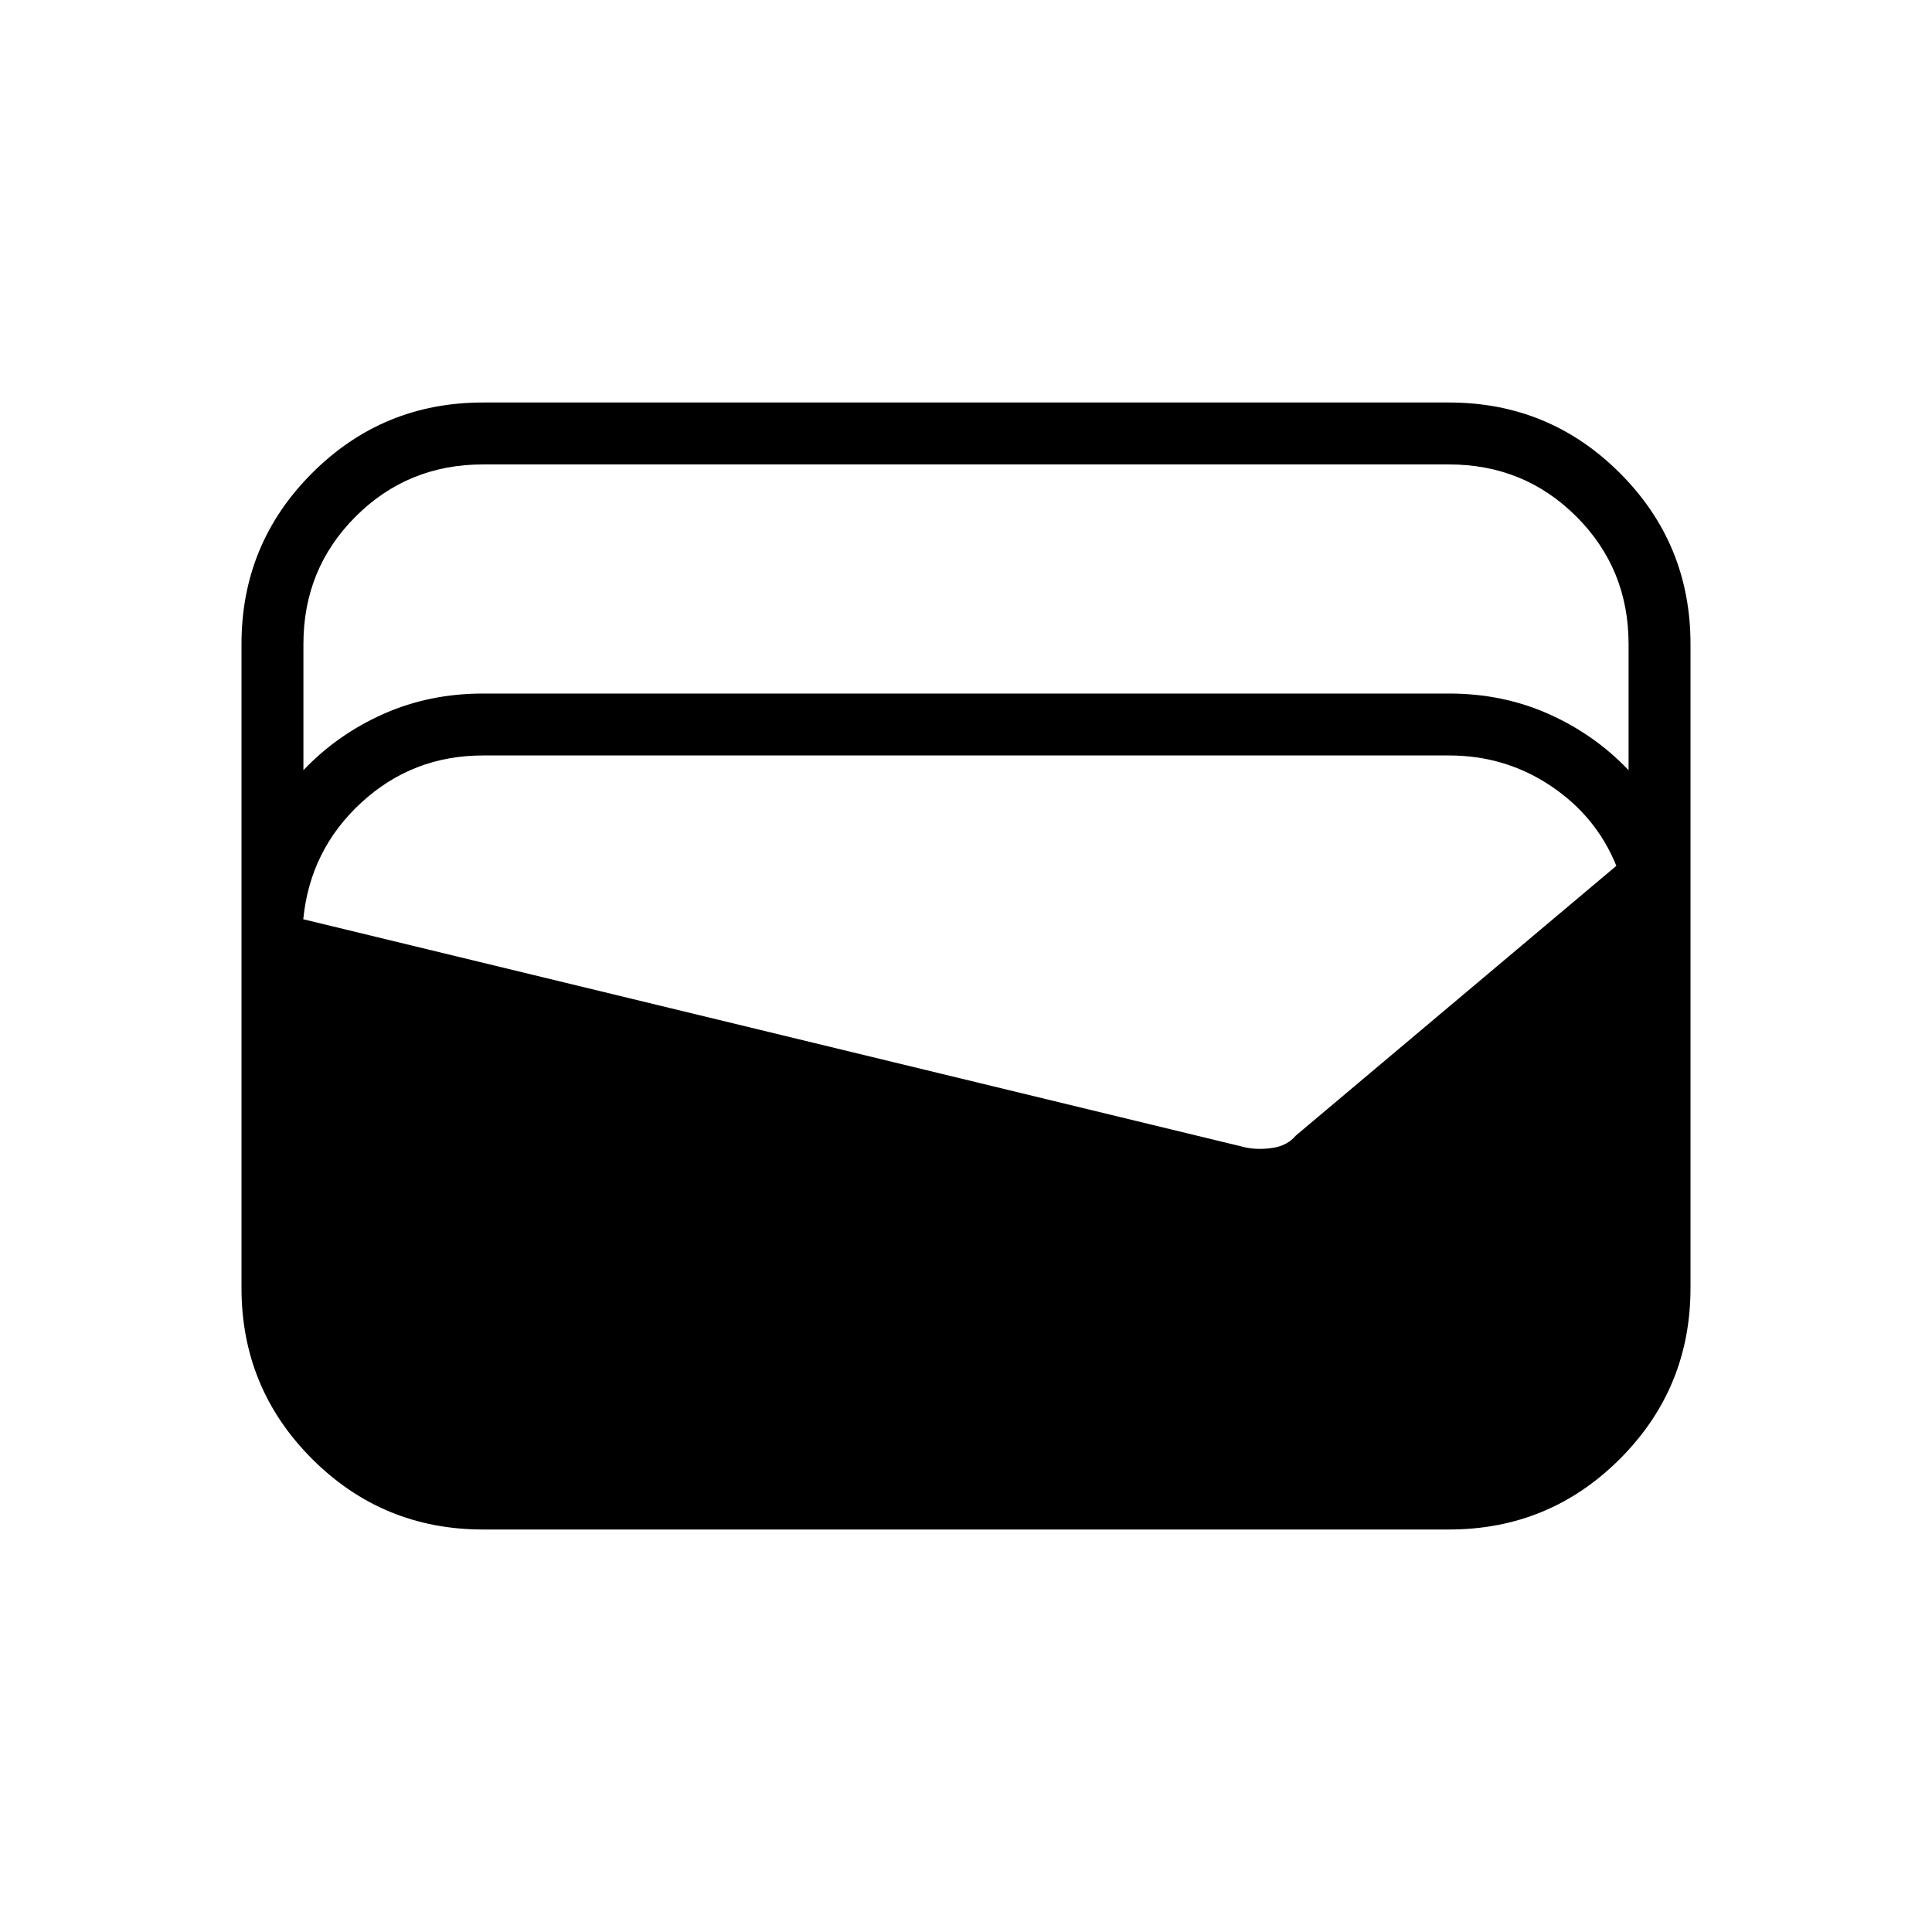<svg xmlns="http://www.w3.org/2000/svg" width="48" height="48" viewBox="0 -960 960 960"><path d="M240-200q-49.846 0-84.923-35.077Q120-270.154 120-320v-320q0-49.846 35.077-84.923Q190.154-760 240-760h480q49.846 0 84.923 35.077Q840-689.846 840-640v320q0 49.846-35.077 84.923Q769.846-200 720-200H240Zm0-415.385h480q26.692 0 49.5 10.154t39.731 27.923V-640q0-37.385-25.923-63.308-25.923-25.923-63.308-25.923H240q-37.385 0-63.308 25.923-25.923 25.923-25.923 63.308v62.692q16.923-17.769 39.731-27.923 22.808-10.154 49.5-10.154Zm-89.308 112.154 468.539 113.462q6.231 1.231 13.346.115 7.115-1.115 11.346-6.115l159.231-134q-9.923-24.539-32.539-39.692Q748-584.615 720-584.615H240q-35 0-60.462 23.423-25.461 23.423-28.846 57.961Z"/></svg>